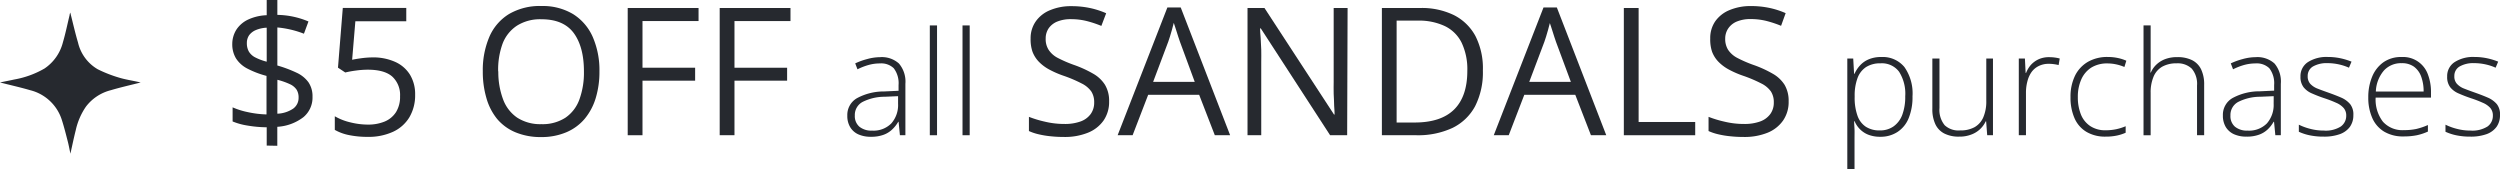 <svg id="Layer_1" data-name="Layer 1" xmlns="http://www.w3.org/2000/svg" viewBox="0 0 519.11 35.12"><defs><style>.cls-1{fill:#26292f;}</style></defs><path class="cls-1" d="M55.38,30.23v-3.8a25,25,0,0,1-4-.36,13.51,13.51,0,0,1-3.08-.85V22.29a15.59,15.59,0,0,0,3.19,1,20.65,20.65,0,0,0,3.85.47v-8a19.19,19.19,0,0,1-4-1.53,6.12,6.12,0,0,1-2.34-2.11,5.63,5.63,0,0,1-.77-3A5.55,5.55,0,0,1,49.19,6,5.92,5.92,0,0,1,51.66,4a10,10,0,0,1,3.72-.84V0h2.21V3.09a17.15,17.15,0,0,1,6.46,1.37L63.11,7a20.15,20.15,0,0,0-5.52-1.3v7.9a26.12,26.12,0,0,1,4,1.5,6.31,6.31,0,0,1,2.47,2,5.14,5.14,0,0,1,.83,3A5.28,5.28,0,0,1,63,24.33a9.85,9.85,0,0,1-5.42,2v3.94Zm0-17.42V5.75a6.51,6.51,0,0,0-2.27.5,3.31,3.31,0,0,0-1.39,1.08,2.81,2.81,0,0,0-.46,1.59,3.52,3.52,0,0,0,.41,1.78A3.28,3.28,0,0,0,53,11.92,11.41,11.41,0,0,0,55.38,12.81Zm2.21,10.8a6.33,6.33,0,0,0,3.31-1.07A2.74,2.74,0,0,0,62,20.27a3,3,0,0,0-.42-1.66,3.34,3.34,0,0,0-1.38-1.13,14.14,14.14,0,0,0-2.6-.91Z"/><path class="cls-1" d="M77.35,11.92a11.1,11.1,0,0,1,4.68.92,6.94,6.94,0,0,1,3.08,2.64,7.74,7.74,0,0,1,1.09,4.21A8.92,8.92,0,0,1,85,24.36a7.72,7.72,0,0,1-3.38,3,12.17,12.17,0,0,1-5.27,1.06,19.1,19.1,0,0,1-3.83-.36,9.87,9.87,0,0,1-3-1.09V24.14a11.61,11.61,0,0,0,3.2,1.26,15.17,15.17,0,0,0,3.65.47,8.92,8.92,0,0,0,3.52-.64,5.11,5.11,0,0,0,2.34-1.95,6,6,0,0,0,.84-3.3,5.18,5.18,0,0,0-1.61-4.07q-1.62-1.44-5.11-1.44a18.49,18.49,0,0,0-2.45.18,22.24,22.24,0,0,0-2.21.4l-1.51-1,1-12.4H84.36V4.41H73.79l-.67,8q.69-.15,1.77-.3A18.14,18.14,0,0,1,77.35,11.92Z"/><path class="cls-1" d="M124.47,14.83a18.63,18.63,0,0,1-.78,5.56,12.24,12.24,0,0,1-2.3,4.3,10.16,10.16,0,0,1-3.79,2.77,13.1,13.1,0,0,1-5.24,1,13.52,13.52,0,0,1-5.35-1,10,10,0,0,1-3.8-2.78A12.1,12.1,0,0,1,101,20.36a19.37,19.37,0,0,1-.75-5.56,17.57,17.57,0,0,1,1.34-7.1,10.34,10.34,0,0,1,4.06-4.76,12.66,12.66,0,0,1,6.82-1.69A12.21,12.21,0,0,1,119,2.93a10.63,10.63,0,0,1,4.07,4.72A17.26,17.26,0,0,1,124.47,14.83Zm-21,0a16.21,16.21,0,0,0,1,5.82,7.87,7.87,0,0,0,2.94,3.79,8.82,8.82,0,0,0,5,1.34,8.73,8.73,0,0,0,5-1.34,7.75,7.75,0,0,0,2.9-3.79,16.22,16.22,0,0,0,.94-5.82q0-5.11-2.14-8C117.67,4.92,115.44,4,112.42,4a9,9,0,0,0-5.06,1.32,7.78,7.78,0,0,0-3,3.74A15.82,15.82,0,0,0,103.44,14.83Z"/><path class="cls-1" d="M133.41,28.08h-3.07V1.66h14.71V4.37H133.41v9.69h10.93v2.69H133.41Z"/><path class="cls-1" d="M152.51,28.08h-3.07V1.66h14.7V4.37H152.51v9.69h10.93v2.69H152.51Z"/><path class="cls-1" d="M182.73,11.87a5.3,5.3,0,0,1,3.93,1.32A5.8,5.8,0,0,1,188,17.4V28.08h-1.14l-.27-2.79h-.08a6.71,6.71,0,0,1-1.25,1.59A5.12,5.12,0,0,1,183.43,28a7.31,7.31,0,0,1-2.59.4,6.2,6.2,0,0,1-2.63-.51,3.78,3.78,0,0,1-1.68-1.5,4.48,4.48,0,0,1-.59-2.39,4,4,0,0,1,2-3.61,11.7,11.7,0,0,1,5.64-1.4l3-.14V17.66a5.11,5.11,0,0,0-1-3.49,3.74,3.74,0,0,0-2.86-1,8.73,8.73,0,0,0-2.36.32,12.79,12.79,0,0,0-2.31.9l-.47-1.23a14,14,0,0,1,2.46-.89A10.29,10.29,0,0,1,182.73,11.87Zm3.75,8.1-2.78.12a10.18,10.18,0,0,0-4.62,1.09A3.06,3.06,0,0,0,177.5,24a2.87,2.87,0,0,0,.95,2.31,3.9,3.9,0,0,0,2.63.81,5.17,5.17,0,0,0,4-1.5,5.76,5.76,0,0,0,1.4-4.07Z"/><path class="cls-1" d="M194.57,28.08h-1.5V5.28h1.5Z"/><path class="cls-1" d="M201.35,28.08h-1.49V5.28h1.49Z"/><path class="cls-1" d="M230.3,21.05a6.75,6.75,0,0,1-1.17,4,7.25,7.25,0,0,1-3.26,2.52,12.81,12.81,0,0,1-4.93.87,25.65,25.65,0,0,1-2.84-.15,18.11,18.11,0,0,1-2.45-.41,10.53,10.53,0,0,1-2-.67V24.26a22.38,22.38,0,0,0,3.3,1,17.16,17.16,0,0,0,4.09.48,9.48,9.48,0,0,0,3.36-.53,4.46,4.46,0,0,0,2.08-1.54,4,4,0,0,0,.72-2.41,4.06,4.06,0,0,0-.6-2.27,5.35,5.35,0,0,0-2-1.66,27.77,27.77,0,0,0-3.76-1.6,19.71,19.71,0,0,1-3-1.31,8.85,8.85,0,0,1-2.15-1.62,6.21,6.21,0,0,1-1.31-2.09A8,8,0,0,1,214,8,6.06,6.06,0,0,1,215.1,4.4a6.69,6.69,0,0,1,3-2.31,11.11,11.11,0,0,1,4.38-.81,18.42,18.42,0,0,1,3.91.4,17.25,17.25,0,0,1,3.3,1.07l-1,2.63a22.4,22.4,0,0,0-3-1,13.29,13.29,0,0,0-3.29-.4,7.34,7.34,0,0,0-2.87.5,4,4,0,0,0-1.78,1.4A3.72,3.72,0,0,0,217.13,8a4.13,4.13,0,0,0,.59,2.31A5,5,0,0,0,219.59,12,26.64,26.64,0,0,0,223,13.48a23.4,23.4,0,0,1,3.95,1.8,6.94,6.94,0,0,1,2.48,2.31A6.41,6.41,0,0,1,230.3,21.05Z"/><path class="cls-1" d="M252.25,28.08,249,19.69H238.41l-3.23,8.39h-3.11L242.4,1.55h2.77l10.26,26.53ZM248.08,17,245,8.64c-.08-.22-.19-.58-.36-1.07s-.32-1-.49-1.54-.31-1-.42-1.28q-.18.75-.39,1.47c-.13.49-.27.94-.4,1.36s-.25.77-.35,1.06L239.44,17Z"/><path class="cls-1" d="M279.73,28.08h-3.54L261.79,5.89h-.15c0,.59.08,1.26.13,2s.09,1.56.12,2.41,0,1.71,0,2.59V28.08h-2.85V1.66h3.52L277,23.78h.12q0-.64-.09-1.8c0-.78-.07-1.62-.1-2.51s0-1.73,0-2.51V1.66h2.89Z"/><path class="cls-1" d="M307.91,14.62a15.49,15.49,0,0,1-1.62,7.45,10.57,10.57,0,0,1-4.71,4.5,16.92,16.92,0,0,1-7.47,1.51h-7.17V1.66h8a15.22,15.22,0,0,1,6.94,1.47,10.38,10.38,0,0,1,4.49,4.36A14.71,14.71,0,0,1,307.91,14.62Zm-3.23.1a12.82,12.82,0,0,0-1.19-5.87A7.54,7.54,0,0,0,300,5.41a12.6,12.6,0,0,0-5.59-1.13H290V25.44h3.74c3.63,0,6.37-.9,8.19-2.69S304.68,18.28,304.68,14.72Z"/><path class="cls-1" d="M330.35,28.08l-3.25-8.39H316.51l-3.23,8.39h-3.11L320.5,1.55h2.77l10.26,26.53ZM326.18,17l-3.09-8.32c-.07-.22-.19-.58-.36-1.07s-.32-1-.49-1.54-.31-1-.42-1.28q-.18.75-.39,1.47c-.13.49-.27.94-.4,1.36s-.25.77-.35,1.06L317.54,17Z"/><path class="cls-1" d="M337.18,28.08V1.66h3.07V25.33H352v2.75Z"/><path class="cls-1" d="M371.4,21.05a6.75,6.75,0,0,1-1.17,4A7.25,7.25,0,0,1,367,27.57a12.81,12.81,0,0,1-4.93.87,25.52,25.52,0,0,1-2.84-.15,18.54,18.54,0,0,1-2.46-.41,10.68,10.68,0,0,1-2-.67V24.26a22.38,22.38,0,0,0,3.3,1,17,17,0,0,0,4.08.48,9.5,9.5,0,0,0,3.37-.53,4.51,4.51,0,0,0,2.08-1.54,4,4,0,0,0,.72-2.41,4.06,4.06,0,0,0-.6-2.27,5.35,5.35,0,0,0-2-1.66,28,28,0,0,0-3.77-1.6,19.57,19.57,0,0,1-3-1.31,8.85,8.85,0,0,1-2.15-1.62,6.06,6.06,0,0,1-1.31-2.09A8,8,0,0,1,355.12,8a6.12,6.12,0,0,1,1.07-3.62,6.74,6.74,0,0,1,3-2.31,11.2,11.2,0,0,1,4.39-.81,18.42,18.42,0,0,1,3.91.4,17.15,17.15,0,0,1,3.29,1.07l-.95,2.63a22.4,22.4,0,0,0-3-1,13.32,13.32,0,0,0-3.3-.4,7.32,7.32,0,0,0-2.86.5,4,4,0,0,0-1.78,1.4A3.72,3.72,0,0,0,358.23,8a4.21,4.21,0,0,0,.58,2.31A5.13,5.13,0,0,0,360.69,12a26,26,0,0,0,3.43,1.49,23.4,23.4,0,0,1,3.95,1.8,6.94,6.94,0,0,1,2.48,2.31A6.5,6.5,0,0,1,371.4,21.05Z"/><path class="cls-1" d="M390.66,11.84a5.82,5.82,0,0,1,4.77,2.07A9.49,9.49,0,0,1,397.12,20a11.5,11.5,0,0,1-.81,4.57A6.14,6.14,0,0,1,394,27.4a6.36,6.36,0,0,1-3.57,1,6.72,6.72,0,0,1-2.49-.43,5,5,0,0,1-1.77-1.18,5.26,5.26,0,0,1-1.08-1.63H385c0,.56.06,1.14.08,1.74s0,1.18,0,1.72v6.53h-1.5v-23h1.23l.18,3.18h.09a6.26,6.26,0,0,1,1.11-1.71A5.09,5.09,0,0,1,388,12.33,6.48,6.48,0,0,1,390.66,11.84Zm-.19,1.31a5.4,5.4,0,0,0-3,.78,4.67,4.67,0,0,0-1.77,2.29,10.34,10.34,0,0,0-.59,3.67v.25a11,11,0,0,0,.58,3.87,4.52,4.52,0,0,0,1.74,2.31,5.16,5.16,0,0,0,2.89.76,4.8,4.8,0,0,0,2.87-.84A5.15,5.15,0,0,0,395,23.83a10.67,10.67,0,0,0,.61-3.84,8.49,8.49,0,0,0-1.28-5.1A4.45,4.45,0,0,0,390.47,13.15Z"/><path class="cls-1" d="M413.83,12.15V28.08h-1.2l-.22-2.88h-.09a5.3,5.3,0,0,1-3,2.74,6.72,6.72,0,0,1-2.52.43,6.54,6.54,0,0,1-3.06-.64,4.12,4.12,0,0,1-1.87-1.93,7.27,7.27,0,0,1-.63-3.22V12.15h1.48V22.44A5,5,0,0,0,403.8,26,4.18,4.18,0,0,0,407,27.08a6,6,0,0,0,3-.67,4.31,4.31,0,0,0,1.82-2.05,8.33,8.33,0,0,0,.62-3.42V12.15Z"/><path class="cls-1" d="M425.51,11.87a8.76,8.76,0,0,1,1.18.08,7.68,7.68,0,0,1,1,.2l-.23,1.36a8.08,8.08,0,0,0-1-.19,7.21,7.21,0,0,0-1.07-.07,4.54,4.54,0,0,0-2,.43,4.08,4.08,0,0,0-1.5,1.21A5.69,5.69,0,0,0,421,16.8a9.11,9.11,0,0,0-.32,2.49v8.79h-1.49V12.15h1.27l.15,3h.09a5.55,5.55,0,0,1,1-1.67,5,5,0,0,1,1.62-1.18A5.16,5.16,0,0,1,425.51,11.87Z"/><path class="cls-1" d="M437.22,28.37a7.58,7.58,0,0,1-4-1,6.14,6.14,0,0,1-2.46-2.83,10.57,10.57,0,0,1-.83-4.36,9.88,9.88,0,0,1,.95-4.49,6.8,6.8,0,0,1,2.68-2.86,8.06,8.06,0,0,1,4.06-1,10.09,10.09,0,0,1,2.12.21,8.65,8.65,0,0,1,1.78.57l-.4,1.3a9,9,0,0,0-1.74-.55,8.61,8.61,0,0,0-1.77-.19,6.21,6.21,0,0,0-3.34.85,5.56,5.56,0,0,0-2.09,2.44,8.83,8.83,0,0,0-.73,3.71,9.53,9.53,0,0,0,.62,3.55A5.23,5.23,0,0,0,434,26.16a5.6,5.6,0,0,0,3.26.89,10.47,10.47,0,0,0,2.21-.23,10.71,10.71,0,0,0,1.91-.61v1.35a9,9,0,0,1-1.79.58A10.88,10.88,0,0,1,437.22,28.37Z"/><path class="cls-1" d="M446.57,5.28v7.44c0,.43,0,.83,0,1.2s0,.75-.07,1.13h.11a5.1,5.1,0,0,1,1.13-1.62,5.44,5.44,0,0,1,1.83-1.15,7,7,0,0,1,2.53-.42,6.79,6.79,0,0,1,3.05.62,4.19,4.19,0,0,1,1.89,1.9,7.26,7.26,0,0,1,.64,3.28V28.08H456.2V17.75a4.86,4.86,0,0,0-1.09-3.49A4.2,4.2,0,0,0,452,13.15a6,6,0,0,0-3,.68,4.29,4.29,0,0,0-1.81,2.05,8.33,8.33,0,0,0-.62,3.42v8.78h-1.48V5.28Z"/><path class="cls-1" d="M468.37,11.87a5.28,5.28,0,0,1,3.92,1.32,5.8,5.8,0,0,1,1.31,4.21V28.08h-1.14l-.27-2.79h-.09a6.67,6.67,0,0,1-1.24,1.59,5.08,5.08,0,0,1-1.8,1.09,7.25,7.25,0,0,1-2.58.4,6.17,6.17,0,0,1-2.63-.51,3.86,3.86,0,0,1-1.69-1.5,4.58,4.58,0,0,1-.59-2.39,4,4,0,0,1,2-3.61,11.7,11.7,0,0,1,5.64-1.4l3-.14V17.66a5.11,5.11,0,0,0-1-3.49,3.74,3.74,0,0,0-2.86-1,8.86,8.86,0,0,0-2.37.32,13,13,0,0,0-2.3.9l-.47-1.23a14.2,14.2,0,0,1,2.45-.89A10.31,10.31,0,0,1,468.37,11.87Zm3.75,8.1-2.79.12a10.13,10.13,0,0,0-4.61,1.09A3.06,3.06,0,0,0,463.14,24a2.86,2.86,0,0,0,.94,2.31,3.92,3.92,0,0,0,2.63.81,5.18,5.18,0,0,0,4-1.5,5.81,5.81,0,0,0,1.4-4.07Z"/><path class="cls-1" d="M488.66,23.9a4.13,4.13,0,0,1-.71,2.43,4.47,4.47,0,0,1-2.08,1.52,9.54,9.54,0,0,1-3.35.52,13.87,13.87,0,0,1-3-.29,10.49,10.49,0,0,1-2.18-.72V25.89a12,12,0,0,0,2.43.88,10.88,10.88,0,0,0,2.74.34,5.83,5.83,0,0,0,3.54-.84A2.72,2.72,0,0,0,487.18,24a2.33,2.33,0,0,0-.54-1.58,4.27,4.27,0,0,0-1.53-1.07,23.92,23.92,0,0,0-2.4-.93c-1-.33-1.84-.66-2.6-1a4.41,4.41,0,0,1-1.78-1.3,3.47,3.47,0,0,1-.65-2.22,3.46,3.46,0,0,1,1.54-3,7.16,7.16,0,0,1,4.13-1.07,12.59,12.59,0,0,1,2.68.28,13.52,13.52,0,0,1,2.25.69l-.53,1.26a10.78,10.78,0,0,0-2.1-.69,11.24,11.24,0,0,0-2.37-.26,5.74,5.74,0,0,0-3,.69,2.24,2.24,0,0,0-1.1,2,2.29,2.29,0,0,0,.53,1.6,4,4,0,0,0,1.51,1c.65.26,1.43.54,2.33.86s1.78.66,2.57,1A5.07,5.07,0,0,1,488,21.63,3.41,3.41,0,0,1,488.66,23.9Z"/><path class="cls-1" d="M498.71,11.84a5.46,5.46,0,0,1,5.41,3.56,10.23,10.23,0,0,1,.66,3.8v1.07H493.29a7.51,7.51,0,0,0,1.51,5,5.42,5.42,0,0,0,4.34,1.75,12.18,12.18,0,0,0,2.58-.24,13.3,13.3,0,0,0,2.42-.82v1.36a11.24,11.24,0,0,1-2.34.77,13.61,13.61,0,0,1-2.7.24,7.6,7.6,0,0,1-4.05-1,6.19,6.19,0,0,1-2.46-2.83,10.34,10.34,0,0,1-.83-4.28,11,11,0,0,1,.8-4.29,6.86,6.86,0,0,1,2.34-3A6.36,6.36,0,0,1,498.71,11.84Zm0,1.28a4.8,4.8,0,0,0-3.7,1.52A7.09,7.09,0,0,0,493.33,19h9.92a8.84,8.84,0,0,0-.5-3.08,4.43,4.43,0,0,0-1.5-2.07A4.24,4.24,0,0,0,498.69,13.12Z"/><path class="cls-1" d="M519.11,23.9a4.13,4.13,0,0,1-.71,2.43,4.44,4.44,0,0,1-2.07,1.52,9.64,9.64,0,0,1-3.36.52,13.94,13.94,0,0,1-3-.29,10.69,10.69,0,0,1-2.18-.72V25.89a12,12,0,0,0,2.43.88,10.88,10.88,0,0,0,2.74.34,5.89,5.89,0,0,0,3.55-.84A2.71,2.71,0,0,0,517.63,24a2.38,2.38,0,0,0-.53-1.58,4.41,4.41,0,0,0-1.54-1.07,23.92,23.92,0,0,0-2.4-.93c-1-.33-1.84-.66-2.6-1a4.41,4.41,0,0,1-1.78-1.3,3.47,3.47,0,0,1-.64-2.22,3.44,3.44,0,0,1,1.54-3,7.12,7.12,0,0,1,4.13-1.07,12.57,12.57,0,0,1,2.67.28,13.52,13.52,0,0,1,2.25.69l-.53,1.26a10.45,10.45,0,0,0-2.09-.69,11.27,11.27,0,0,0-2.38-.26,5.7,5.7,0,0,0-3,.69,2.24,2.24,0,0,0-1.1,2,2.24,2.24,0,0,0,.53,1.6,3.91,3.91,0,0,0,1.51,1c.65.26,1.42.54,2.32.86s1.79.66,2.57,1a5.11,5.11,0,0,1,1.89,1.36A3.41,3.41,0,0,1,519.11,23.9Z"/><path class="cls-1" d="M0,17.12c1-.21,2-.4,3-.62a19.1,19.1,0,0,0,6.25-2.28A9.29,9.29,0,0,0,13.06,8.8C13.61,6.94,14,5,14.45,3.15c0-.19.09-.38.14-.55.53,2.08,1,4.18,1.61,6.24a8.68,8.68,0,0,0,4.09,5.54,27,27,0,0,0,4.37,1.72c1.29.4,2.65.6,4,.9l.54.13c-2.08.53-4.17,1-6.23,1.61a9.36,9.36,0,0,0-5.13,3.41,13.9,13.9,0,0,0-2.12,4.92c-.39,1.54-.71,3.1-1.1,4.84-.2-.95-.34-1.74-.54-2.51-.39-1.52-.76-3-1.25-4.53a9.23,9.23,0,0,0-6.56-6.14C4.22,18.13,2.14,17.67,0,17.12Z"/></svg>